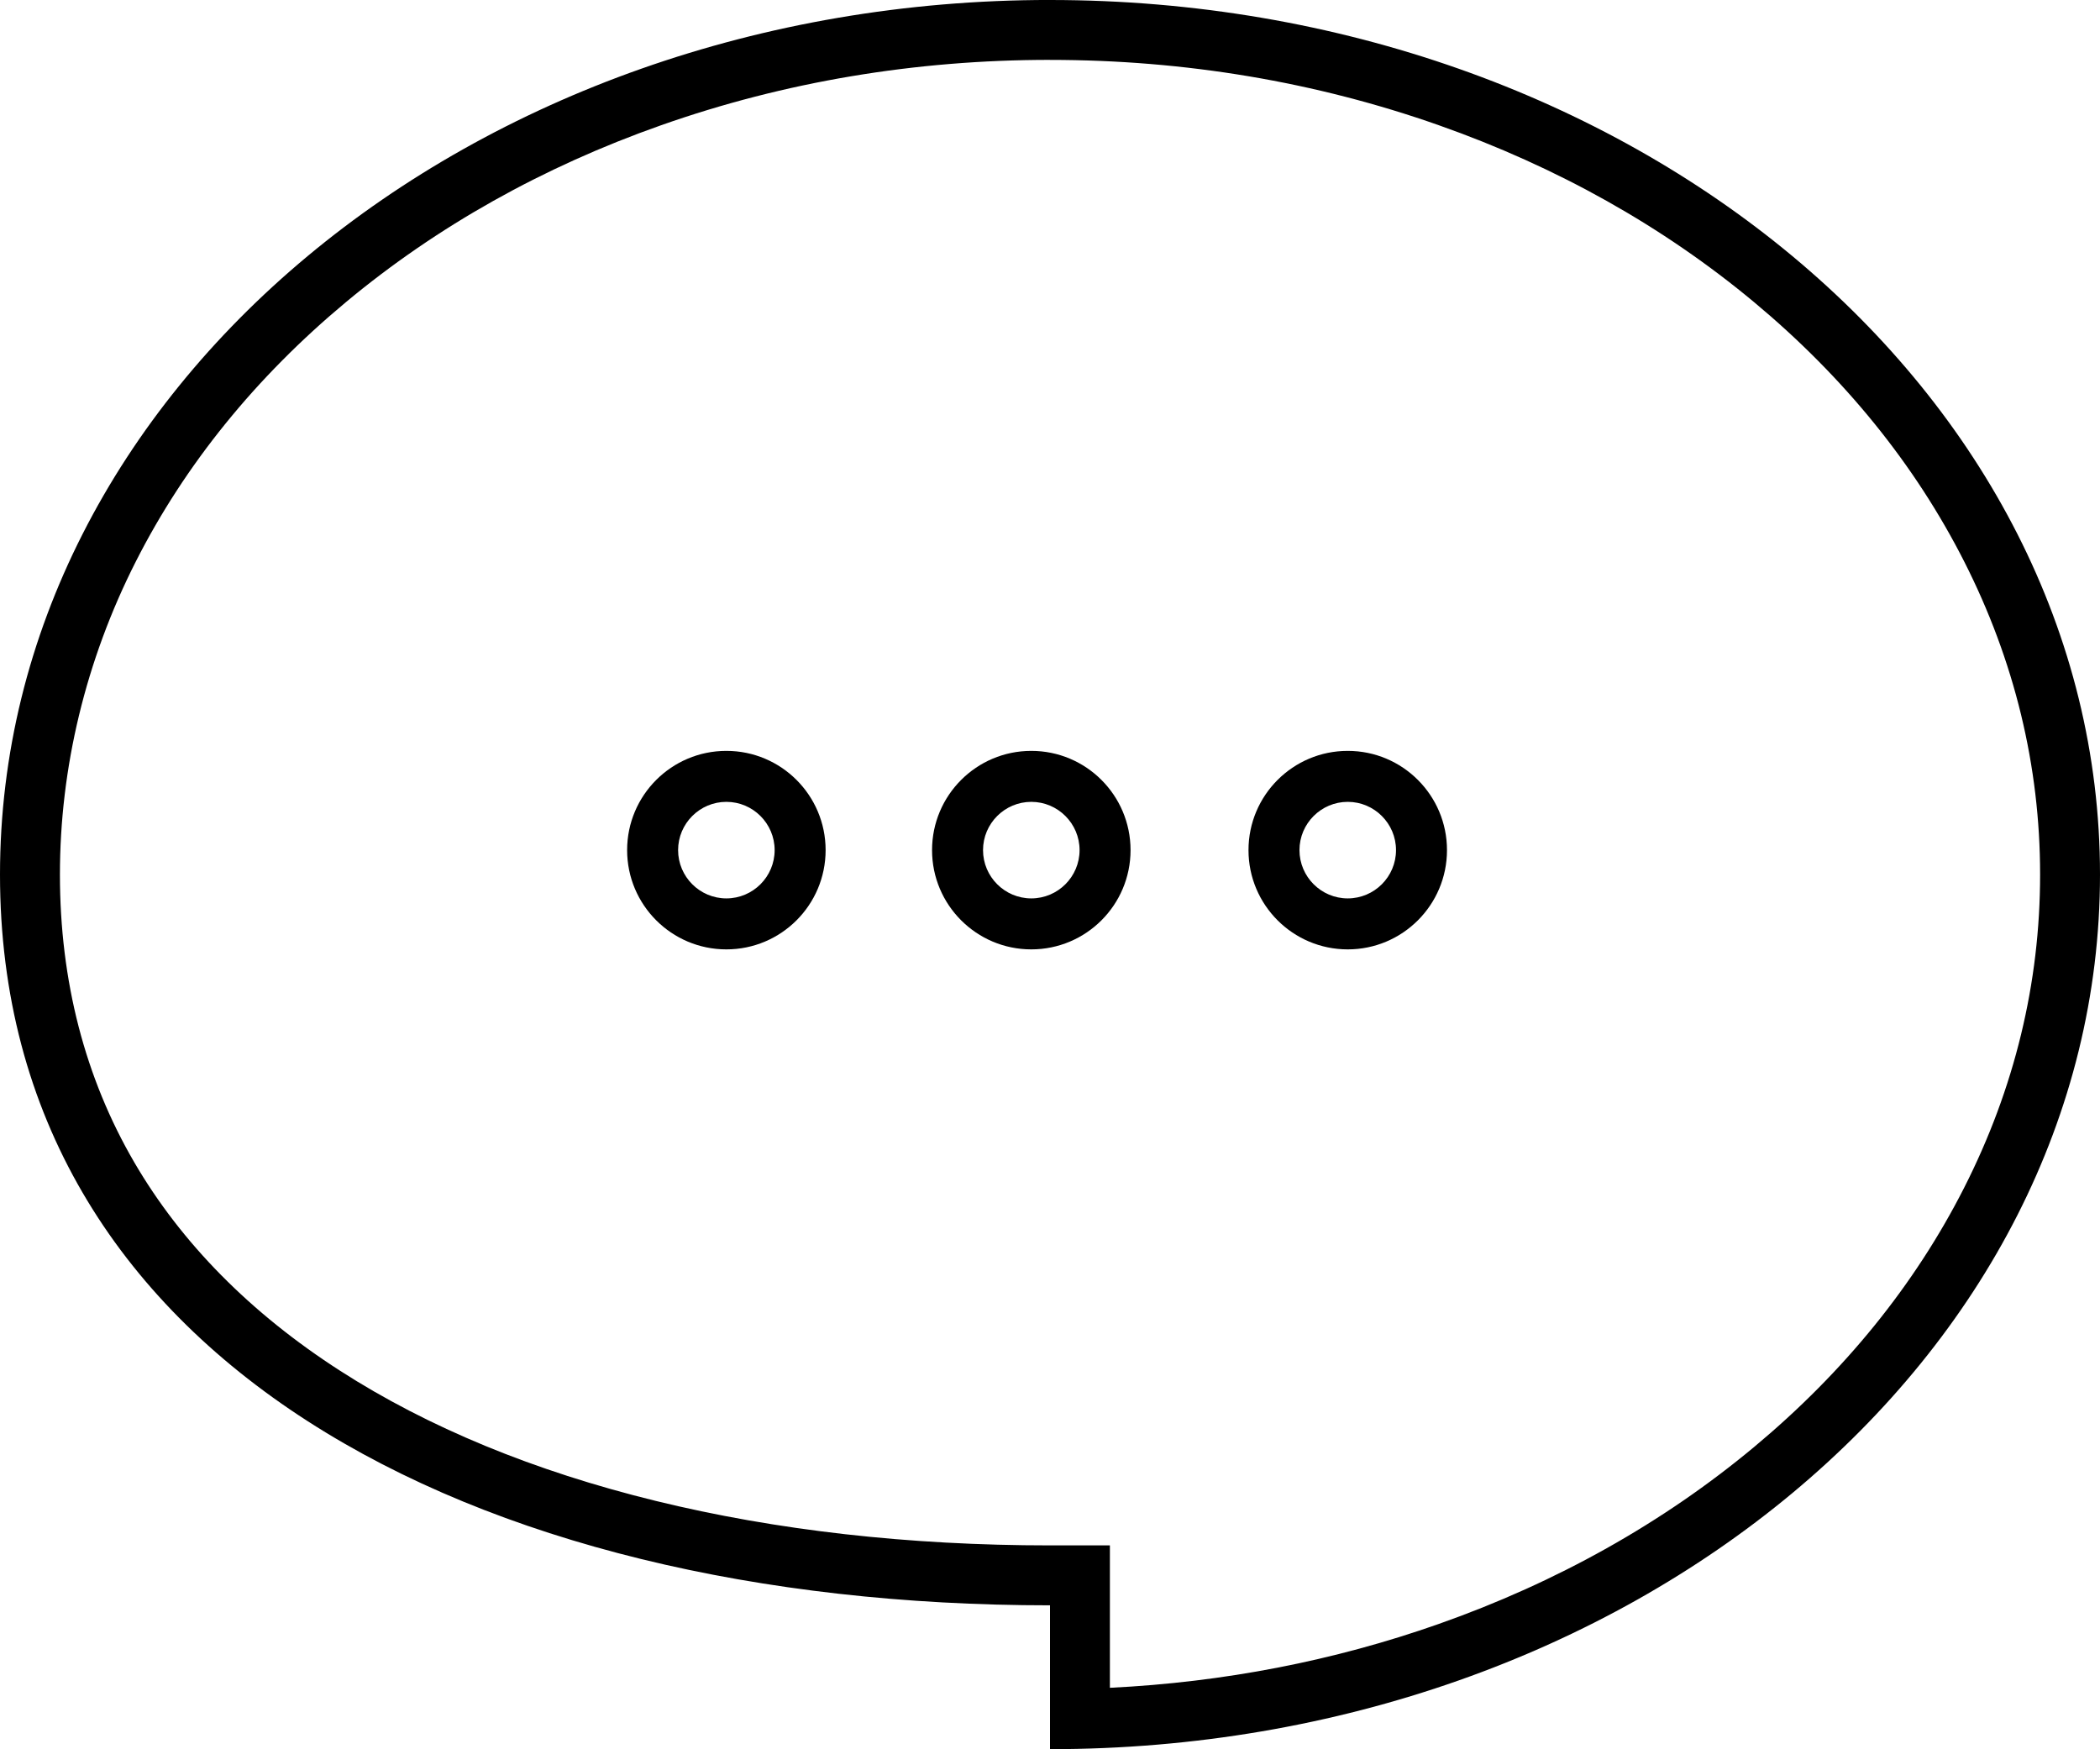 <?xml version="1.0" encoding="UTF-8"?>
<svg id="_Слой_1" data-name="Слой 1" xmlns="http://www.w3.org/2000/svg" viewBox="0 0 730 608">
  <path d="M365,20.82c46.91,0,92.39,7.64,135.16,22.71,41.12,14.49,78,35.18,109.61,61.51,31.33,26.1,55.89,56.4,72.98,90.06,17.54,34.53,26.43,71.17,26.43,108.9s-8.89,74.37-26.43,108.9c-17.09,33.66-41.65,63.96-72.98,90.06-31.61,26.33-68.49,47.02-109.61,61.51-36.41,12.83-74.79,20.27-114.34,22.2v-28.68s0-20.82,0-20.82h-20.82c-49.05,0-95.19-5.21-137.12-15.48-42.21-10.34-79.12-25.56-109.7-45.25-31.1-20.02-55.16-44.38-71.5-72.42-17.15-29.42-25.85-63.08-25.85-100.03s8.89-74.37,26.43-108.9c17.09-33.66,41.65-63.96,72.98-90.06,31.61-26.33,68.49-47.02,109.61-61.51,42.77-15.07,88.24-22.71,135.16-22.71m0-20.82h0C163.42,0,0,136.11,0,304H0c0,167.9,163.42,254,365,254v50c201.58,0,365-136.11,365-304h0C730,136.11,566.58,0,365,0h0Z"/>
  <path d="M252.5,278.72c9.25,0,16.78,7.53,16.78,16.78s-7.53,16.78-16.78,16.78-16.78-7.53-16.78-16.78,7.53-16.78,16.78-16.78m0-17.72c-19.05,0-34.5,15.45-34.5,34.5s15.45,34.5,34.5,34.5,34.5-15.45,34.5-34.5-15.45-34.5-34.5-34.5h0Z"/>
  <path d="M358.5,278.72c9.25,0,16.78,7.53,16.78,16.78s-7.53,16.78-16.78,16.78-16.78-7.53-16.78-16.78,7.53-16.78,16.78-16.78m0-17.72c-19.05,0-34.5,15.45-34.5,34.5s15.45,34.5,34.5,34.5,34.5-15.45,34.5-34.5-15.45-34.5-34.5-34.5h0Z"/>
  <path d="M468.5,278.72c9.25,0,16.78,7.53,16.78,16.78s-7.53,16.78-16.78,16.78-16.78-7.53-16.78-16.78,7.53-16.78,16.78-16.78m0-17.72c-19.05,0-34.5,15.45-34.5,34.5s15.45,34.5,34.5,34.5,34.5-15.45,34.5-34.5-15.45-34.5-34.5-34.5h0Z"/>
</svg>
